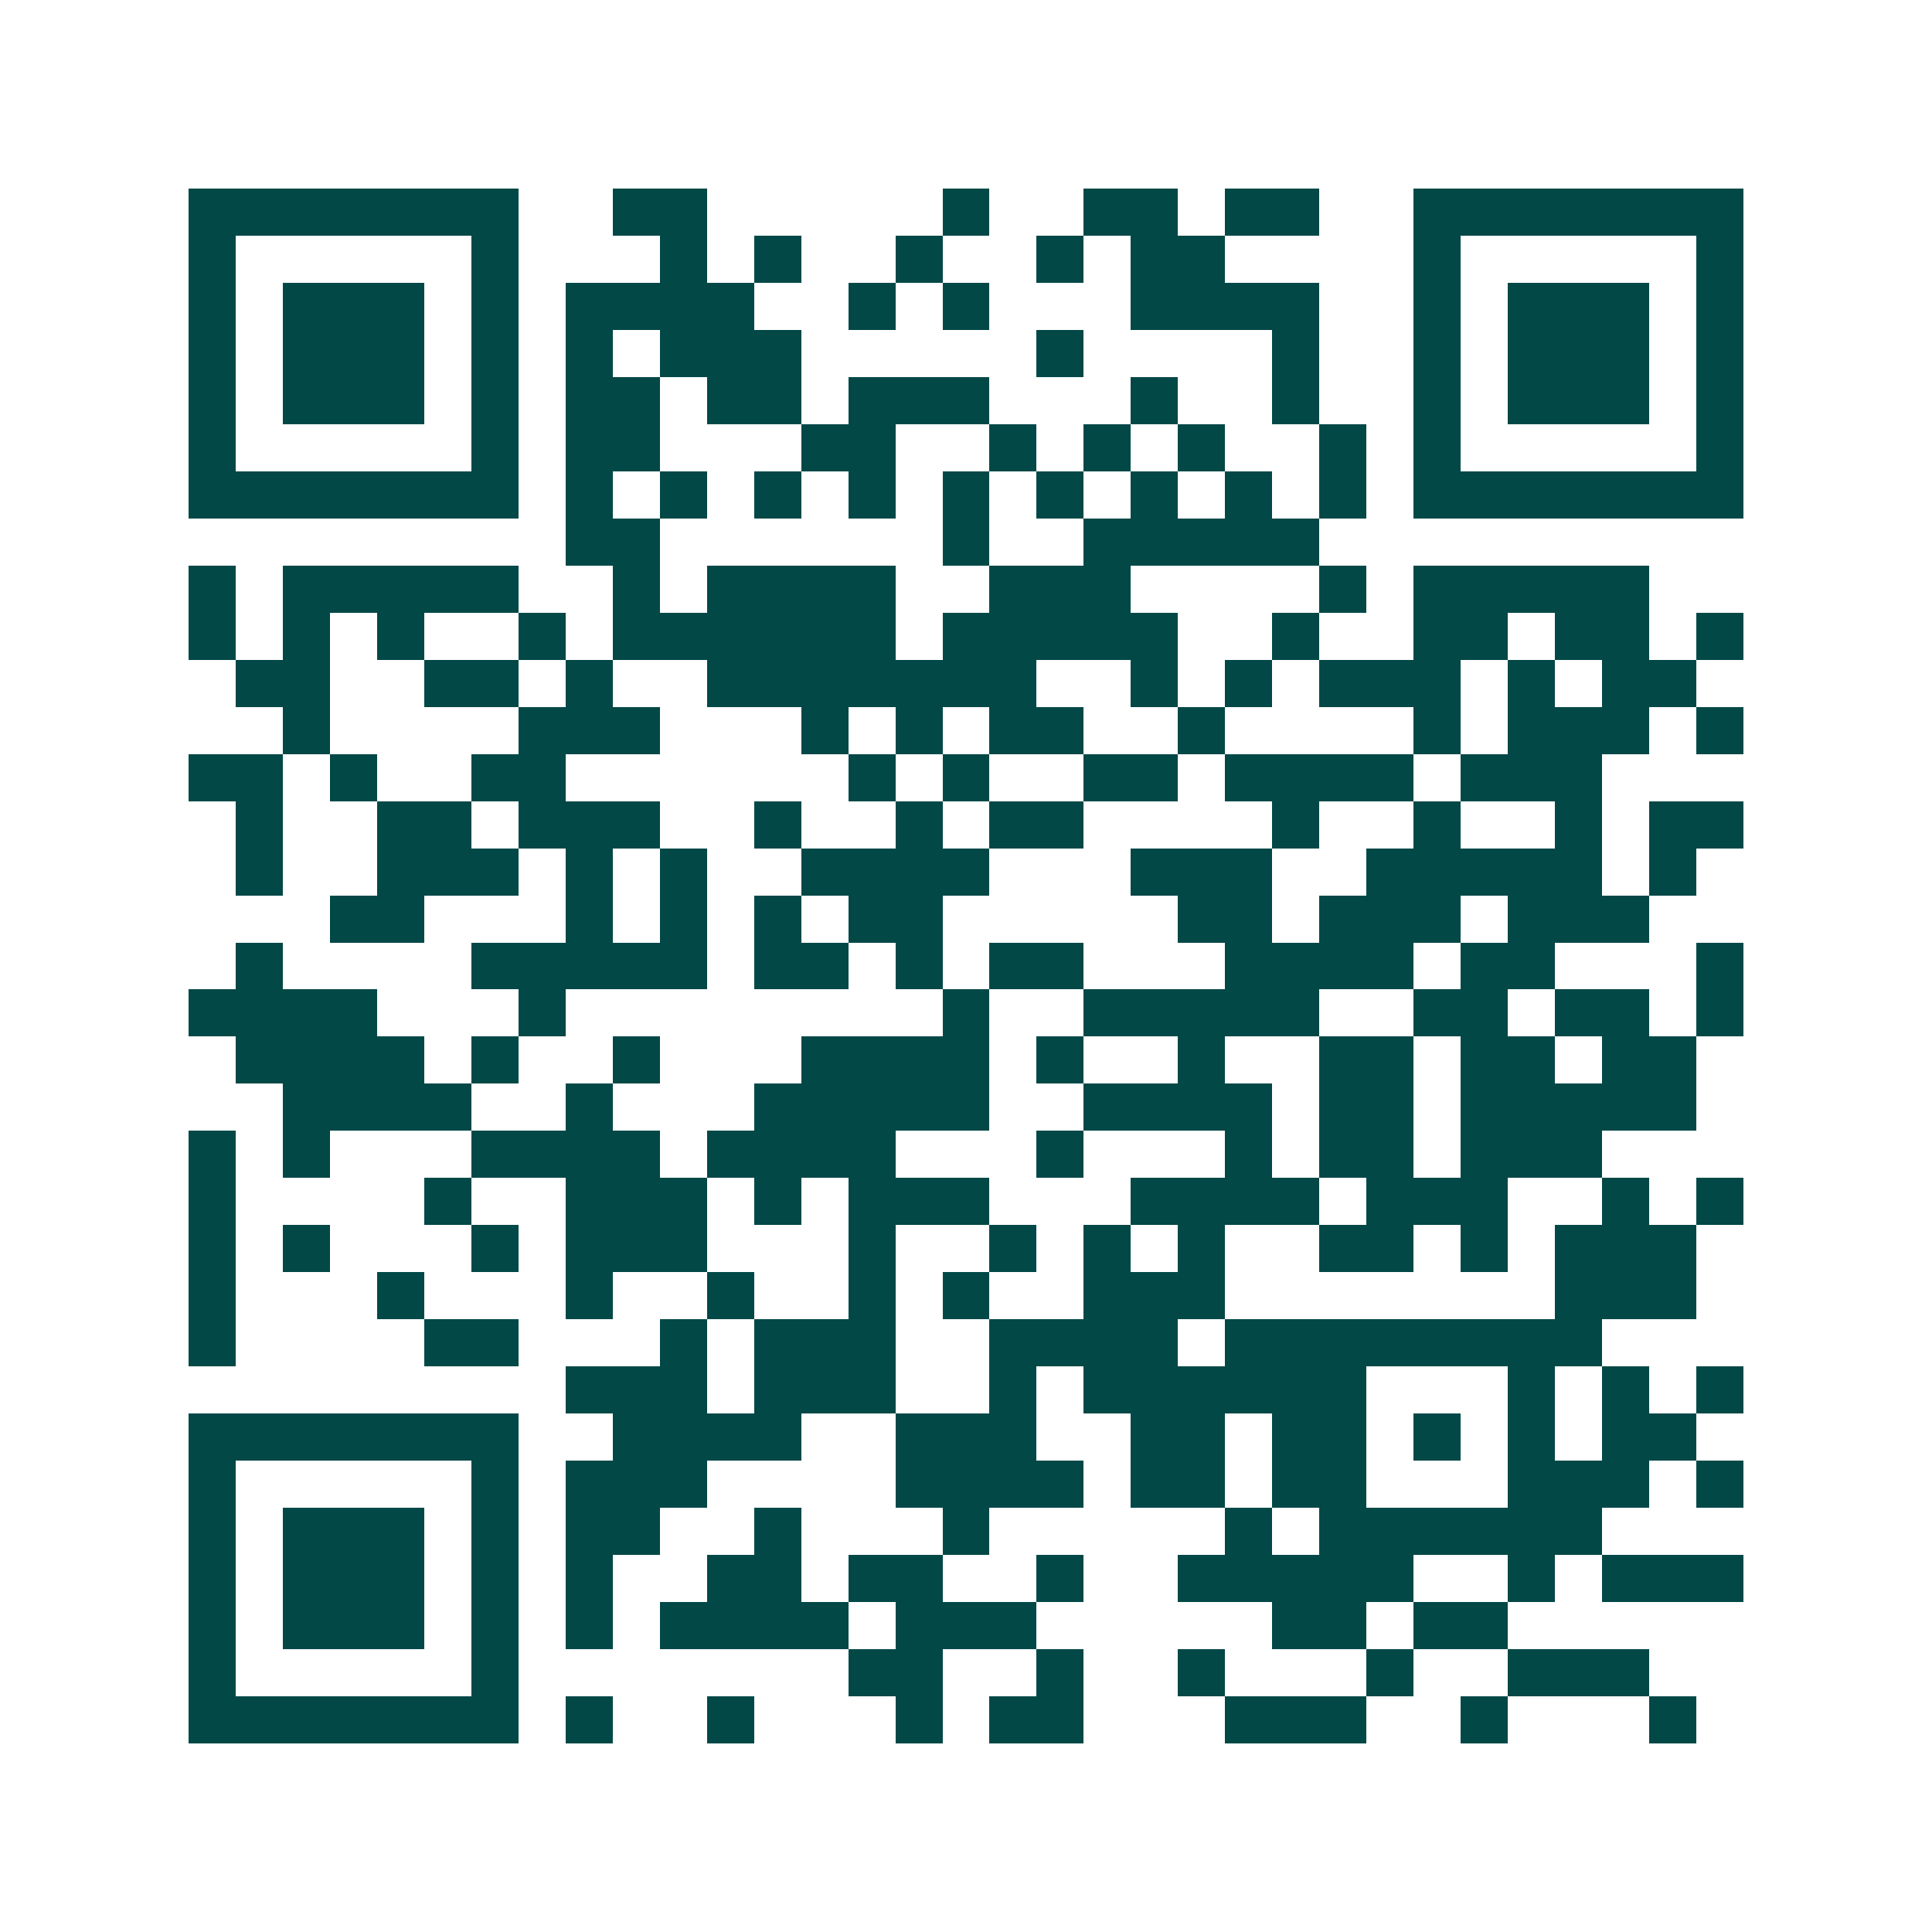 <svg xmlns="http://www.w3.org/2000/svg" width="200" height="200" viewBox="0 0 41 41" shape-rendering="crispEdges"><path fill="#ffffff" d="M0 0h41v41H0z"/><path stroke="#014847" d="M4 4.5h7m2 0h2m5 0h1m2 0h2m1 0h2m2 0h7M4 5.5h1m5 0h1m3 0h1m1 0h1m2 0h1m2 0h1m1 0h2m4 0h1m5 0h1M4 6.5h1m1 0h3m1 0h1m1 0h4m2 0h1m1 0h1m3 0h4m2 0h1m1 0h3m1 0h1M4 7.5h1m1 0h3m1 0h1m1 0h1m1 0h3m5 0h1m4 0h1m2 0h1m1 0h3m1 0h1M4 8.5h1m1 0h3m1 0h1m1 0h2m1 0h2m1 0h3m3 0h1m2 0h1m2 0h1m1 0h3m1 0h1M4 9.5h1m5 0h1m1 0h2m3 0h2m2 0h1m1 0h1m1 0h1m2 0h1m1 0h1m5 0h1M4 10.5h7m1 0h1m1 0h1m1 0h1m1 0h1m1 0h1m1 0h1m1 0h1m1 0h1m1 0h1m1 0h7M12 11.5h2m6 0h1m2 0h5M4 12.5h1m1 0h5m2 0h1m1 0h4m2 0h3m4 0h1m1 0h5M4 13.5h1m1 0h1m1 0h1m2 0h1m1 0h6m1 0h5m2 0h1m2 0h2m1 0h2m1 0h1M5 14.5h2m2 0h2m1 0h1m2 0h7m2 0h1m1 0h1m1 0h3m1 0h1m1 0h2M6 15.5h1m4 0h3m3 0h1m1 0h1m1 0h2m2 0h1m4 0h1m1 0h3m1 0h1M4 16.5h2m1 0h1m2 0h2m6 0h1m1 0h1m2 0h2m1 0h4m1 0h3M5 17.5h1m2 0h2m1 0h3m2 0h1m2 0h1m1 0h2m4 0h1m2 0h1m2 0h1m1 0h2M5 18.5h1m2 0h3m1 0h1m1 0h1m2 0h4m3 0h3m2 0h5m1 0h1M7 19.5h2m3 0h1m1 0h1m1 0h1m1 0h2m5 0h2m1 0h3m1 0h3M5 20.5h1m4 0h5m1 0h2m1 0h1m1 0h2m3 0h4m1 0h2m3 0h1M4 21.5h4m3 0h1m8 0h1m2 0h5m2 0h2m1 0h2m1 0h1M5 22.5h4m1 0h1m2 0h1m3 0h4m1 0h1m2 0h1m2 0h2m1 0h2m1 0h2M6 23.5h4m2 0h1m3 0h5m2 0h4m1 0h2m1 0h5M4 24.5h1m1 0h1m3 0h4m1 0h4m3 0h1m3 0h1m1 0h2m1 0h3M4 25.5h1m4 0h1m2 0h3m1 0h1m1 0h3m3 0h4m1 0h3m2 0h1m1 0h1M4 26.5h1m1 0h1m3 0h1m1 0h3m3 0h1m2 0h1m1 0h1m1 0h1m2 0h2m1 0h1m1 0h3M4 27.5h1m3 0h1m3 0h1m2 0h1m2 0h1m1 0h1m2 0h3m7 0h3M4 28.5h1m4 0h2m3 0h1m1 0h3m2 0h4m1 0h8M12 29.5h3m1 0h3m2 0h1m1 0h6m3 0h1m1 0h1m1 0h1M4 30.5h7m2 0h4m2 0h3m2 0h2m1 0h2m1 0h1m1 0h1m1 0h2M4 31.5h1m5 0h1m1 0h3m4 0h4m1 0h2m1 0h2m3 0h3m1 0h1M4 32.5h1m1 0h3m1 0h1m1 0h2m2 0h1m3 0h1m5 0h1m1 0h6M4 33.5h1m1 0h3m1 0h1m1 0h1m2 0h2m1 0h2m2 0h1m2 0h5m2 0h1m1 0h3M4 34.5h1m1 0h3m1 0h1m1 0h1m1 0h4m1 0h3m5 0h2m1 0h2M4 35.5h1m5 0h1m7 0h2m2 0h1m2 0h1m3 0h1m2 0h3M4 36.5h7m1 0h1m2 0h1m3 0h1m1 0h2m3 0h3m2 0h1m3 0h1"/></svg>
